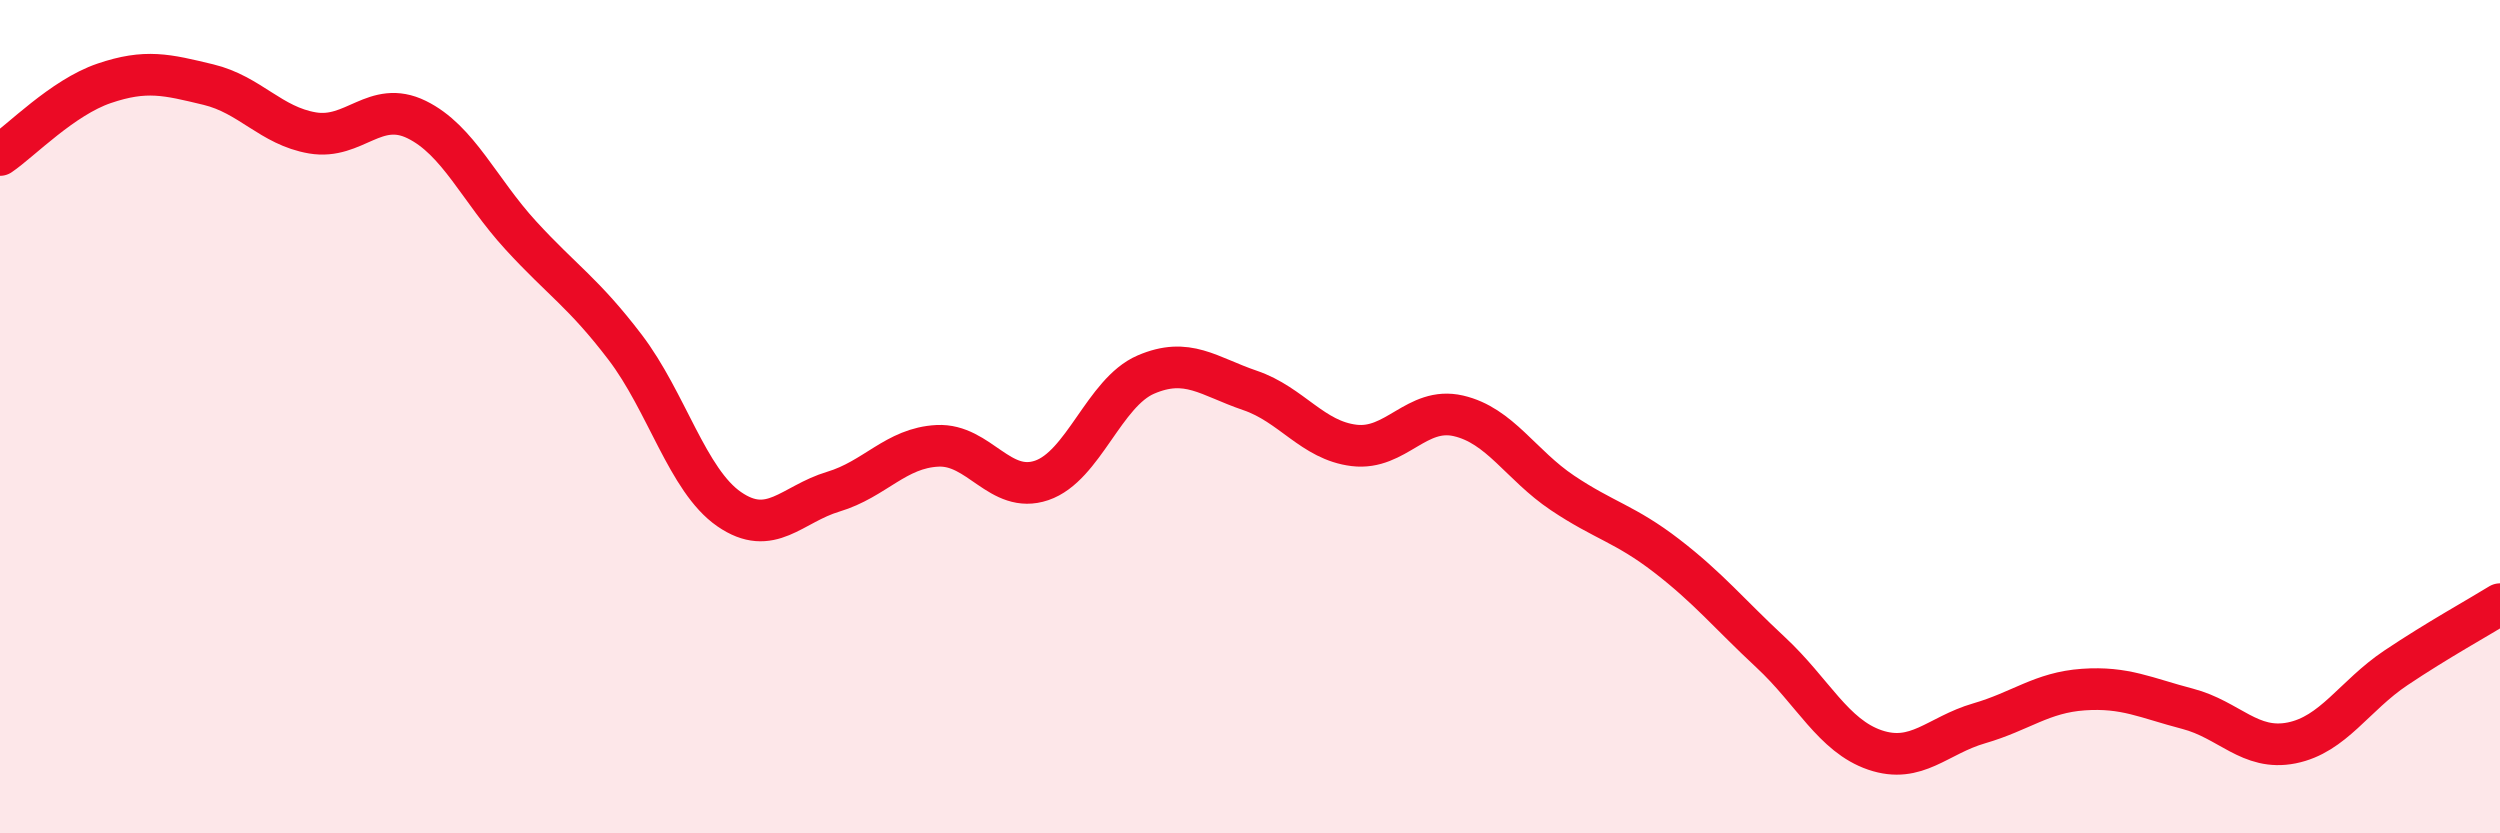 
    <svg width="60" height="20" viewBox="0 0 60 20" xmlns="http://www.w3.org/2000/svg">
      <path
        d="M 0,3.72 C 0.5,3.38 1.5,2.34 2.5,2 C 3.5,1.66 4,1.79 5,2.03 C 6,2.27 6.5,3.02 7.5,3.19 C 8.5,3.36 9,2.38 10,2.87 C 11,3.36 11.5,4.56 12.5,5.65 C 13.5,6.74 14,7.02 15,8.33 C 16,9.64 16.5,11.53 17.5,12.22 C 18.5,12.91 19,12.1 20,11.8 C 21,11.5 21.5,10.75 22.5,10.7 C 23.5,10.65 24,11.87 25,11.53 C 26,11.19 26.5,9.42 27.5,8.99 C 28.5,8.56 29,9.03 30,9.37 C 31,9.71 31.5,10.57 32.5,10.69 C 33.5,10.81 34,9.75 35,9.98 C 36,10.21 36.5,11.16 37.5,11.83 C 38.5,12.5 39,12.57 40,13.34 C 41,14.11 41.5,14.73 42.5,15.66 C 43.5,16.59 44,17.66 45,18 C 46,18.34 46.5,17.65 47.5,17.36 C 48.5,17.07 49,16.62 50,16.55 C 51,16.48 51.5,16.75 52.5,17.01 C 53.5,17.27 54,18.03 55,17.83 C 56,17.63 56.5,16.7 57.5,16.03 C 58.5,15.36 59.5,14.81 60,14.5L60 20L0 20Z"
        fill="#EB0A25"
        opacity="0.1"
        stroke-linecap="round"
        stroke-linejoin="round"
      />
      <path
        d="M 0,3.72 C 0.5,3.38 1.5,2.34 2.5,2 C 3.5,1.66 4,1.79 5,2.03 C 6,2.27 6.5,3.02 7.5,3.19 C 8.5,3.36 9,2.38 10,2.87 C 11,3.36 11.5,4.56 12.5,5.65 C 13.5,6.74 14,7.02 15,8.33 C 16,9.64 16.5,11.53 17.5,12.22 C 18.5,12.91 19,12.1 20,11.8 C 21,11.5 21.5,10.75 22.5,10.7 C 23.5,10.65 24,11.87 25,11.53 C 26,11.19 26.5,9.42 27.5,8.99 C 28.5,8.56 29,9.03 30,9.37 C 31,9.71 31.5,10.57 32.5,10.69 C 33.5,10.81 34,9.75 35,9.98 C 36,10.21 36.5,11.16 37.5,11.83 C 38.5,12.5 39,12.57 40,13.34 C 41,14.11 41.5,14.73 42.5,15.66 C 43.5,16.59 44,17.66 45,18 C 46,18.34 46.5,17.65 47.5,17.36 C 48.5,17.07 49,16.62 50,16.55 C 51,16.48 51.5,16.75 52.5,17.01 C 53.5,17.27 54,18.03 55,17.83 C 56,17.63 56.5,16.7 57.5,16.03 C 58.5,15.36 59.5,14.81 60,14.5"
        stroke="#EB0A25"
        stroke-width="1"
        fill="none"
        stroke-linecap="round"
        stroke-linejoin="round"
      />
    </svg>
  